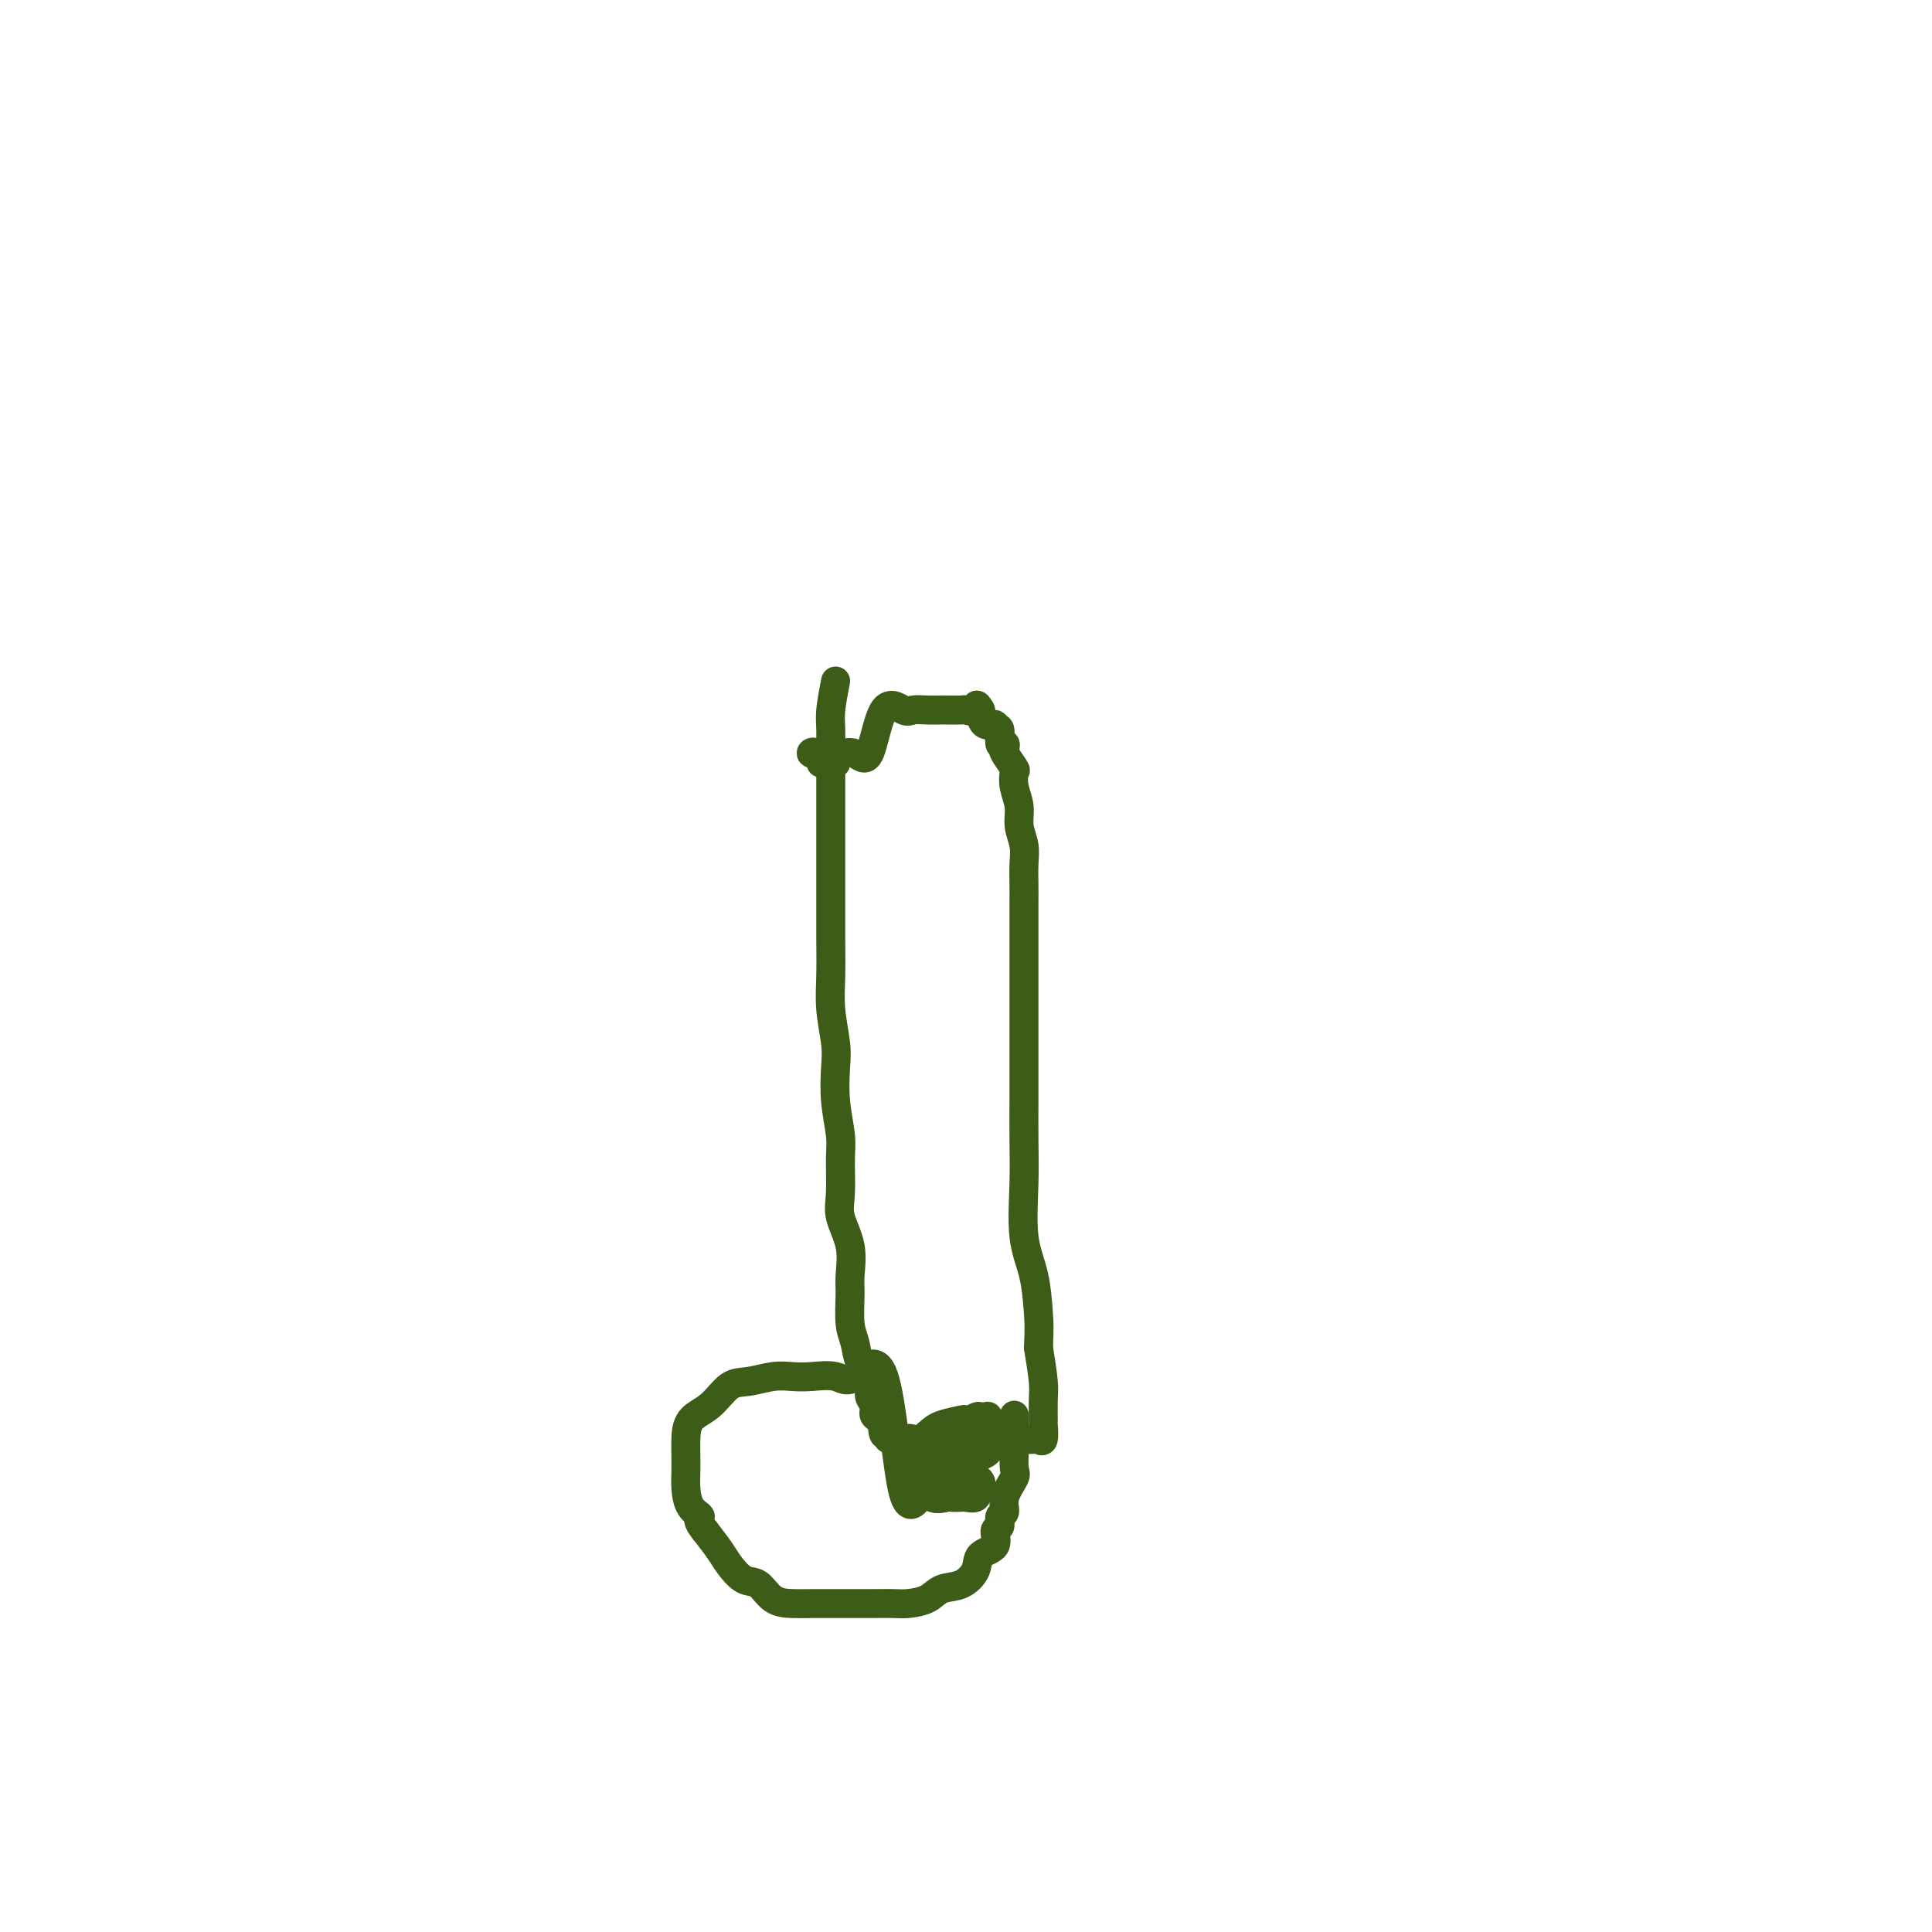 <svg viewBox='0 0 400 400' version='1.1' xmlns='http://www.w3.org/2000/svg' xmlns:xlink='http://www.w3.org/1999/xlink'><g fill='none' stroke='#3D5C18' stroke-width='6' stroke-linecap='round' stroke-linejoin='round'><path d='M173,141c-0.423,2.189 -0.845,4.379 -1,6c-0.155,1.621 -0.041,2.675 0,4c0.041,1.325 0.011,2.921 0,5c-0.011,2.079 -0.003,4.640 0,7c0.003,2.360 0.001,4.520 0,7c-0.001,2.480 -0.001,5.280 0,8c0.001,2.720 0.004,5.361 0,8c-0.004,2.639 -0.015,5.277 0,8c0.015,2.723 0.056,5.531 0,8c-0.056,2.469 -0.207,4.600 0,7c0.207,2.400 0.773,5.069 1,7c0.227,1.931 0.114,3.125 0,5c-0.114,1.875 -0.229,4.432 0,7c0.229,2.568 0.801,5.146 1,7c0.199,1.854 0.025,2.982 0,5c-0.025,2.018 0.099,4.925 0,7c-0.099,2.075 -0.420,3.318 0,5c0.420,1.682 1.580,3.804 2,6c0.420,2.196 0.100,4.467 0,6c-0.100,1.533 0.019,2.328 0,4c-0.019,1.672 -0.178,4.219 0,6c0.178,1.781 0.693,2.794 1,4c0.307,1.206 0.406,2.603 1,4c0.594,1.397 1.681,2.794 2,4c0.319,1.206 -0.131,2.220 0,3c0.131,0.780 0.843,1.325 1,2c0.157,0.675 -0.241,1.478 0,2c0.241,0.522 1.120,0.761 2,1'/><path d='M183,294c1.102,3.195 0.358,1.182 0,1c-0.358,-0.182 -0.329,1.468 0,2c0.329,0.532 0.960,-0.054 1,0c0.040,0.054 -0.509,0.746 0,1c0.509,0.254 2.078,0.068 3,0c0.922,-0.068 1.198,-0.018 2,0c0.802,0.018 2.131,0.005 4,0c1.869,-0.005 4.280,-0.001 6,0c1.720,0.001 2.750,0.000 4,0c1.250,-0.000 2.720,0.000 4,0c1.280,-0.000 2.370,-0.001 3,0c0.630,0.001 0.799,0.003 1,0c0.201,-0.003 0.432,-0.012 1,0c0.568,0.012 1.473,0.045 2,0c0.527,-0.045 0.677,-0.168 1,0c0.323,0.168 0.819,0.628 1,0c0.181,-0.628 0.046,-2.342 0,-3c-0.046,-0.658 -0.002,-0.259 0,-1c0.002,-0.741 -0.038,-2.623 0,-4c0.038,-1.377 0.154,-2.251 0,-4c-0.154,-1.749 -0.577,-4.375 -1,-7'/><path d='M215,279c0.183,-4.130 0.140,-4.954 0,-7c-0.140,-2.046 -0.377,-5.313 -1,-8c-0.623,-2.687 -1.631,-4.792 -2,-8c-0.369,-3.208 -0.099,-7.519 0,-11c0.099,-3.481 0.026,-6.133 0,-9c-0.026,-2.867 -0.007,-5.948 0,-9c0.007,-3.052 0.002,-6.073 0,-9c-0.002,-2.927 -0.001,-5.759 0,-8c0.001,-2.241 0.000,-3.891 0,-6c-0.000,-2.109 -0.000,-4.678 0,-7c0.000,-2.322 0.001,-4.396 0,-6c-0.001,-1.604 -0.004,-2.739 0,-4c0.004,-1.261 0.016,-2.647 0,-4c-0.016,-1.353 -0.061,-2.672 0,-4c0.061,-1.328 0.226,-2.664 0,-4c-0.226,-1.336 -0.843,-2.670 -1,-4c-0.157,-1.330 0.147,-2.654 0,-4c-0.147,-1.346 -0.743,-2.713 -1,-4c-0.257,-1.287 -0.173,-2.493 0,-3c0.173,-0.507 0.435,-0.315 0,-1c-0.435,-0.685 -1.565,-2.248 -2,-3c-0.435,-0.752 -0.173,-0.694 0,-1c0.173,-0.306 0.258,-0.976 0,-1c-0.258,-0.024 -0.860,0.598 -1,0c-0.140,-0.598 0.183,-2.416 0,-3c-0.183,-0.584 -0.872,0.064 -1,0c-0.128,-0.064 0.306,-0.842 0,-1c-0.306,-0.158 -1.352,0.304 -2,0c-0.648,-0.304 -0.900,-1.372 -1,-2c-0.100,-0.628 -0.050,-0.814 0,-1'/><path d='M203,147c-1.192,-2.011 -0.671,-0.539 -1,0c-0.329,0.539 -1.508,0.145 -2,0c-0.492,-0.145 -0.296,-0.039 -1,0c-0.704,0.039 -2.308,0.013 -3,0c-0.692,-0.013 -0.471,-0.013 -1,0c-0.529,0.013 -1.807,0.037 -3,0c-1.193,-0.037 -2.300,-0.137 -3,0c-0.700,0.137 -0.993,0.510 -2,0c-1.007,-0.510 -2.729,-1.905 -4,0c-1.271,1.905 -2.091,7.109 -3,9c-0.909,1.891 -1.908,0.468 -3,0c-1.092,-0.468 -2.276,0.018 -3,0c-0.724,-0.018 -0.986,-0.541 -1,0c-0.014,0.541 0.221,2.144 0,2c-0.221,-0.144 -0.899,-2.036 -1,-2c-0.101,0.036 0.373,1.999 0,2c-0.373,0.001 -1.595,-1.961 -2,-2c-0.405,-0.039 0.008,1.846 0,2c-0.008,0.154 -0.435,-1.423 -1,-2c-0.565,-0.577 -1.267,-0.155 -1,0c0.267,0.155 1.505,0.044 2,0c0.495,-0.044 0.248,-0.022 0,0'/><path d='M210,293c-0.005,1.463 -0.009,2.926 0,4c0.009,1.074 0.032,1.759 0,3c-0.032,1.241 -0.118,3.038 0,4c0.118,0.962 0.439,1.088 0,2c-0.439,0.912 -1.639,2.610 -2,4c-0.361,1.390 0.116,2.473 0,3c-0.116,0.527 -0.827,0.496 -1,1c-0.173,0.504 0.190,1.541 0,2c-0.190,0.459 -0.934,0.340 -1,1c-0.066,0.660 0.548,2.098 0,3c-0.548,0.902 -2.256,1.267 -3,2c-0.744,0.733 -0.524,1.832 -1,3c-0.476,1.168 -1.649,2.404 -3,3c-1.351,0.596 -2.882,0.552 -4,1c-1.118,0.448 -1.823,1.388 -3,2c-1.177,0.612 -2.825,0.896 -4,1c-1.175,0.104 -1.878,0.028 -3,0c-1.122,-0.028 -2.662,-0.007 -4,0c-1.338,0.007 -2.472,0.001 -4,0c-1.528,-0.001 -3.448,0.003 -5,0c-1.552,-0.003 -2.736,-0.012 -4,0c-1.264,0.012 -2.608,0.047 -4,0c-1.392,-0.047 -2.833,-0.175 -4,-1c-1.167,-0.825 -2.058,-2.348 -3,-3c-0.942,-0.652 -1.933,-0.432 -3,-1c-1.067,-0.568 -2.210,-1.922 -3,-3c-0.790,-1.078 -1.226,-1.879 -2,-3c-0.774,-1.121 -1.887,-2.560 -3,-4'/><path d='M146,317c-2.287,-2.780 -1.005,-2.730 -1,-3c0.005,-0.270 -1.267,-0.861 -2,-2c-0.733,-1.139 -0.928,-2.826 -1,-4c-0.072,-1.174 -0.022,-1.835 0,-3c0.022,-1.165 0.014,-2.834 0,-4c-0.014,-1.166 -0.035,-1.828 0,-3c0.035,-1.172 0.126,-2.854 1,-4c0.874,-1.146 2.530,-1.757 4,-3c1.470,-1.243 2.755,-3.117 4,-4c1.245,-0.883 2.451,-0.774 4,-1c1.549,-0.226 3.440,-0.786 5,-1c1.560,-0.214 2.788,-0.082 4,0c1.212,0.082 2.409,0.113 4,0c1.591,-0.113 3.575,-0.369 5,0c1.425,0.369 2.292,1.364 4,0c1.708,-1.364 4.258,-5.087 6,0c1.742,5.087 2.675,18.985 4,24c1.325,5.015 3.042,1.148 4,0c0.958,-1.148 1.159,0.424 2,1c0.841,0.576 2.324,0.156 3,0c0.676,-0.156 0.546,-0.047 1,0c0.454,0.047 1.493,0.033 2,0c0.507,-0.033 0.483,-0.086 1,0c0.517,0.086 1.576,0.310 2,0c0.424,-0.310 0.212,-1.155 0,-2'/><path d='M202,308c2.262,-0.726 0.417,-2.042 0,-2c-0.417,0.042 0.595,1.440 1,2c0.405,0.560 0.202,0.280 0,0'/><path d='M203,297c-1.435,0.002 -2.870,0.004 -4,0c-1.130,-0.004 -1.955,-0.015 -3,0c-1.045,0.015 -2.308,0.055 -3,0c-0.692,-0.055 -0.812,-0.204 -1,0c-0.188,0.204 -0.446,0.762 -1,1c-0.554,0.238 -1.406,0.155 -2,0c-0.594,-0.155 -0.930,-0.381 -1,0c-0.070,0.381 0.127,1.370 0,2c-0.127,0.630 -0.577,0.901 0,1c0.577,0.099 2.182,0.027 3,0c0.818,-0.027 0.848,-0.007 1,0c0.152,0.007 0.424,0.002 1,0c0.576,-0.002 1.454,-0.001 2,0c0.546,0.001 0.758,0.000 1,0c0.242,-0.000 0.512,-0.001 1,0c0.488,0.001 1.192,0.004 2,0c0.808,-0.004 1.721,-0.017 1,0c-0.721,0.017 -3.074,0.062 -4,0c-0.926,-0.062 -0.423,-0.233 -1,0c-0.577,0.233 -2.232,0.870 -3,1c-0.768,0.130 -0.648,-0.249 -1,0c-0.352,0.249 -1.176,1.124 -2,2'/><path d='M189,304c-1.933,0.693 -1.765,0.925 -1,1c0.765,0.075 2.128,-0.007 3,0c0.872,0.007 1.253,0.103 2,0c0.747,-0.103 1.858,-0.406 3,-1c1.142,-0.594 2.313,-1.479 3,-2c0.687,-0.521 0.889,-0.676 1,-1c0.111,-0.324 0.133,-0.815 0,-1c-0.133,-0.185 -0.419,-0.063 -1,0c-0.581,0.063 -1.456,0.068 -2,0c-0.544,-0.068 -0.758,-0.207 -1,0c-0.242,0.207 -0.511,0.761 0,1c0.511,0.239 1.801,0.162 3,0c1.199,-0.162 2.308,-0.411 3,-1c0.692,-0.589 0.969,-1.519 1,-2c0.031,-0.481 -0.184,-0.514 0,-1c0.184,-0.486 0.767,-1.425 1,-2c0.233,-0.575 0.117,-0.788 0,-1'/><path d='M204,294c1.192,-1.550 0.171,-0.425 -1,0c-1.171,0.425 -2.492,0.149 -3,0c-0.508,-0.149 -0.202,-0.170 -1,0c-0.798,0.170 -2.701,0.531 -4,1c-1.299,0.469 -1.995,1.047 -3,2c-1.005,0.953 -2.321,2.280 -3,3c-0.679,0.720 -0.722,0.834 -1,1c-0.278,0.166 -0.790,0.386 -1,1c-0.210,0.614 -0.116,1.623 0,2c0.116,0.377 0.254,0.123 1,0c0.746,-0.123 2.098,-0.117 3,0c0.902,0.117 1.353,0.343 2,0c0.647,-0.343 1.491,-1.255 2,-2c0.509,-0.745 0.685,-1.323 1,-2c0.315,-0.677 0.771,-1.453 1,-2c0.229,-0.547 0.231,-0.865 0,-1c-0.231,-0.135 -0.694,-0.089 -1,0c-0.306,0.089 -0.453,0.220 -1,1c-0.547,0.780 -1.493,2.210 -2,3c-0.507,0.790 -0.573,0.940 0,1c0.573,0.060 1.787,0.030 3,0'/><path d='M196,302c0.869,0.169 1.541,0.091 3,0c1.459,-0.091 3.704,-0.194 5,-1c1.296,-0.806 1.643,-2.316 2,-3c0.357,-0.684 0.724,-0.541 1,-1c0.276,-0.459 0.460,-1.521 0,-2c-0.460,-0.479 -1.563,-0.377 -3,0c-1.437,0.377 -3.207,1.029 -4,2c-0.793,0.971 -0.608,2.260 -1,3c-0.392,0.740 -1.362,0.930 -2,1c-0.638,0.070 -0.944,0.019 -1,0c-0.056,-0.019 0.139,-0.005 1,0c0.861,0.005 2.389,0.001 3,0c0.611,-0.001 0.306,-0.001 0,0'/><path d='M199,297c-1.272,1.186 -2.545,2.371 -3,3c-0.455,0.629 -0.093,0.701 0,1c0.093,0.299 -0.083,0.824 0,1c0.083,0.176 0.424,0.002 1,0c0.576,-0.002 1.386,0.168 2,0c0.614,-0.168 1.032,-0.675 1,-1c-0.032,-0.325 -0.515,-0.467 0,-1c0.515,-0.533 2.029,-1.456 2,-2c-0.029,-0.544 -1.601,-0.707 -3,0c-1.399,0.707 -2.624,2.284 -3,3c-0.376,0.716 0.099,0.570 0,1c-0.099,0.430 -0.771,1.437 -1,2c-0.229,0.563 -0.016,0.682 0,1c0.016,0.318 -0.165,0.837 0,1c0.165,0.163 0.678,-0.028 1,0c0.322,0.028 0.454,0.274 1,0c0.546,-0.274 1.505,-1.068 2,-2c0.495,-0.932 0.524,-2.002 1,-3c0.476,-0.998 1.397,-1.922 2,-3c0.603,-1.078 0.886,-2.308 1,-3c0.114,-0.692 0.057,-0.846 0,-1'/><path d='M203,294c0.281,-1.744 -2.016,-0.103 -3,1c-0.984,1.103 -0.656,1.667 -1,2c-0.344,0.333 -1.362,0.436 -2,1c-0.638,0.564 -0.897,1.590 -1,2c-0.103,0.410 -0.052,0.205 0,0'/></g>
</svg>